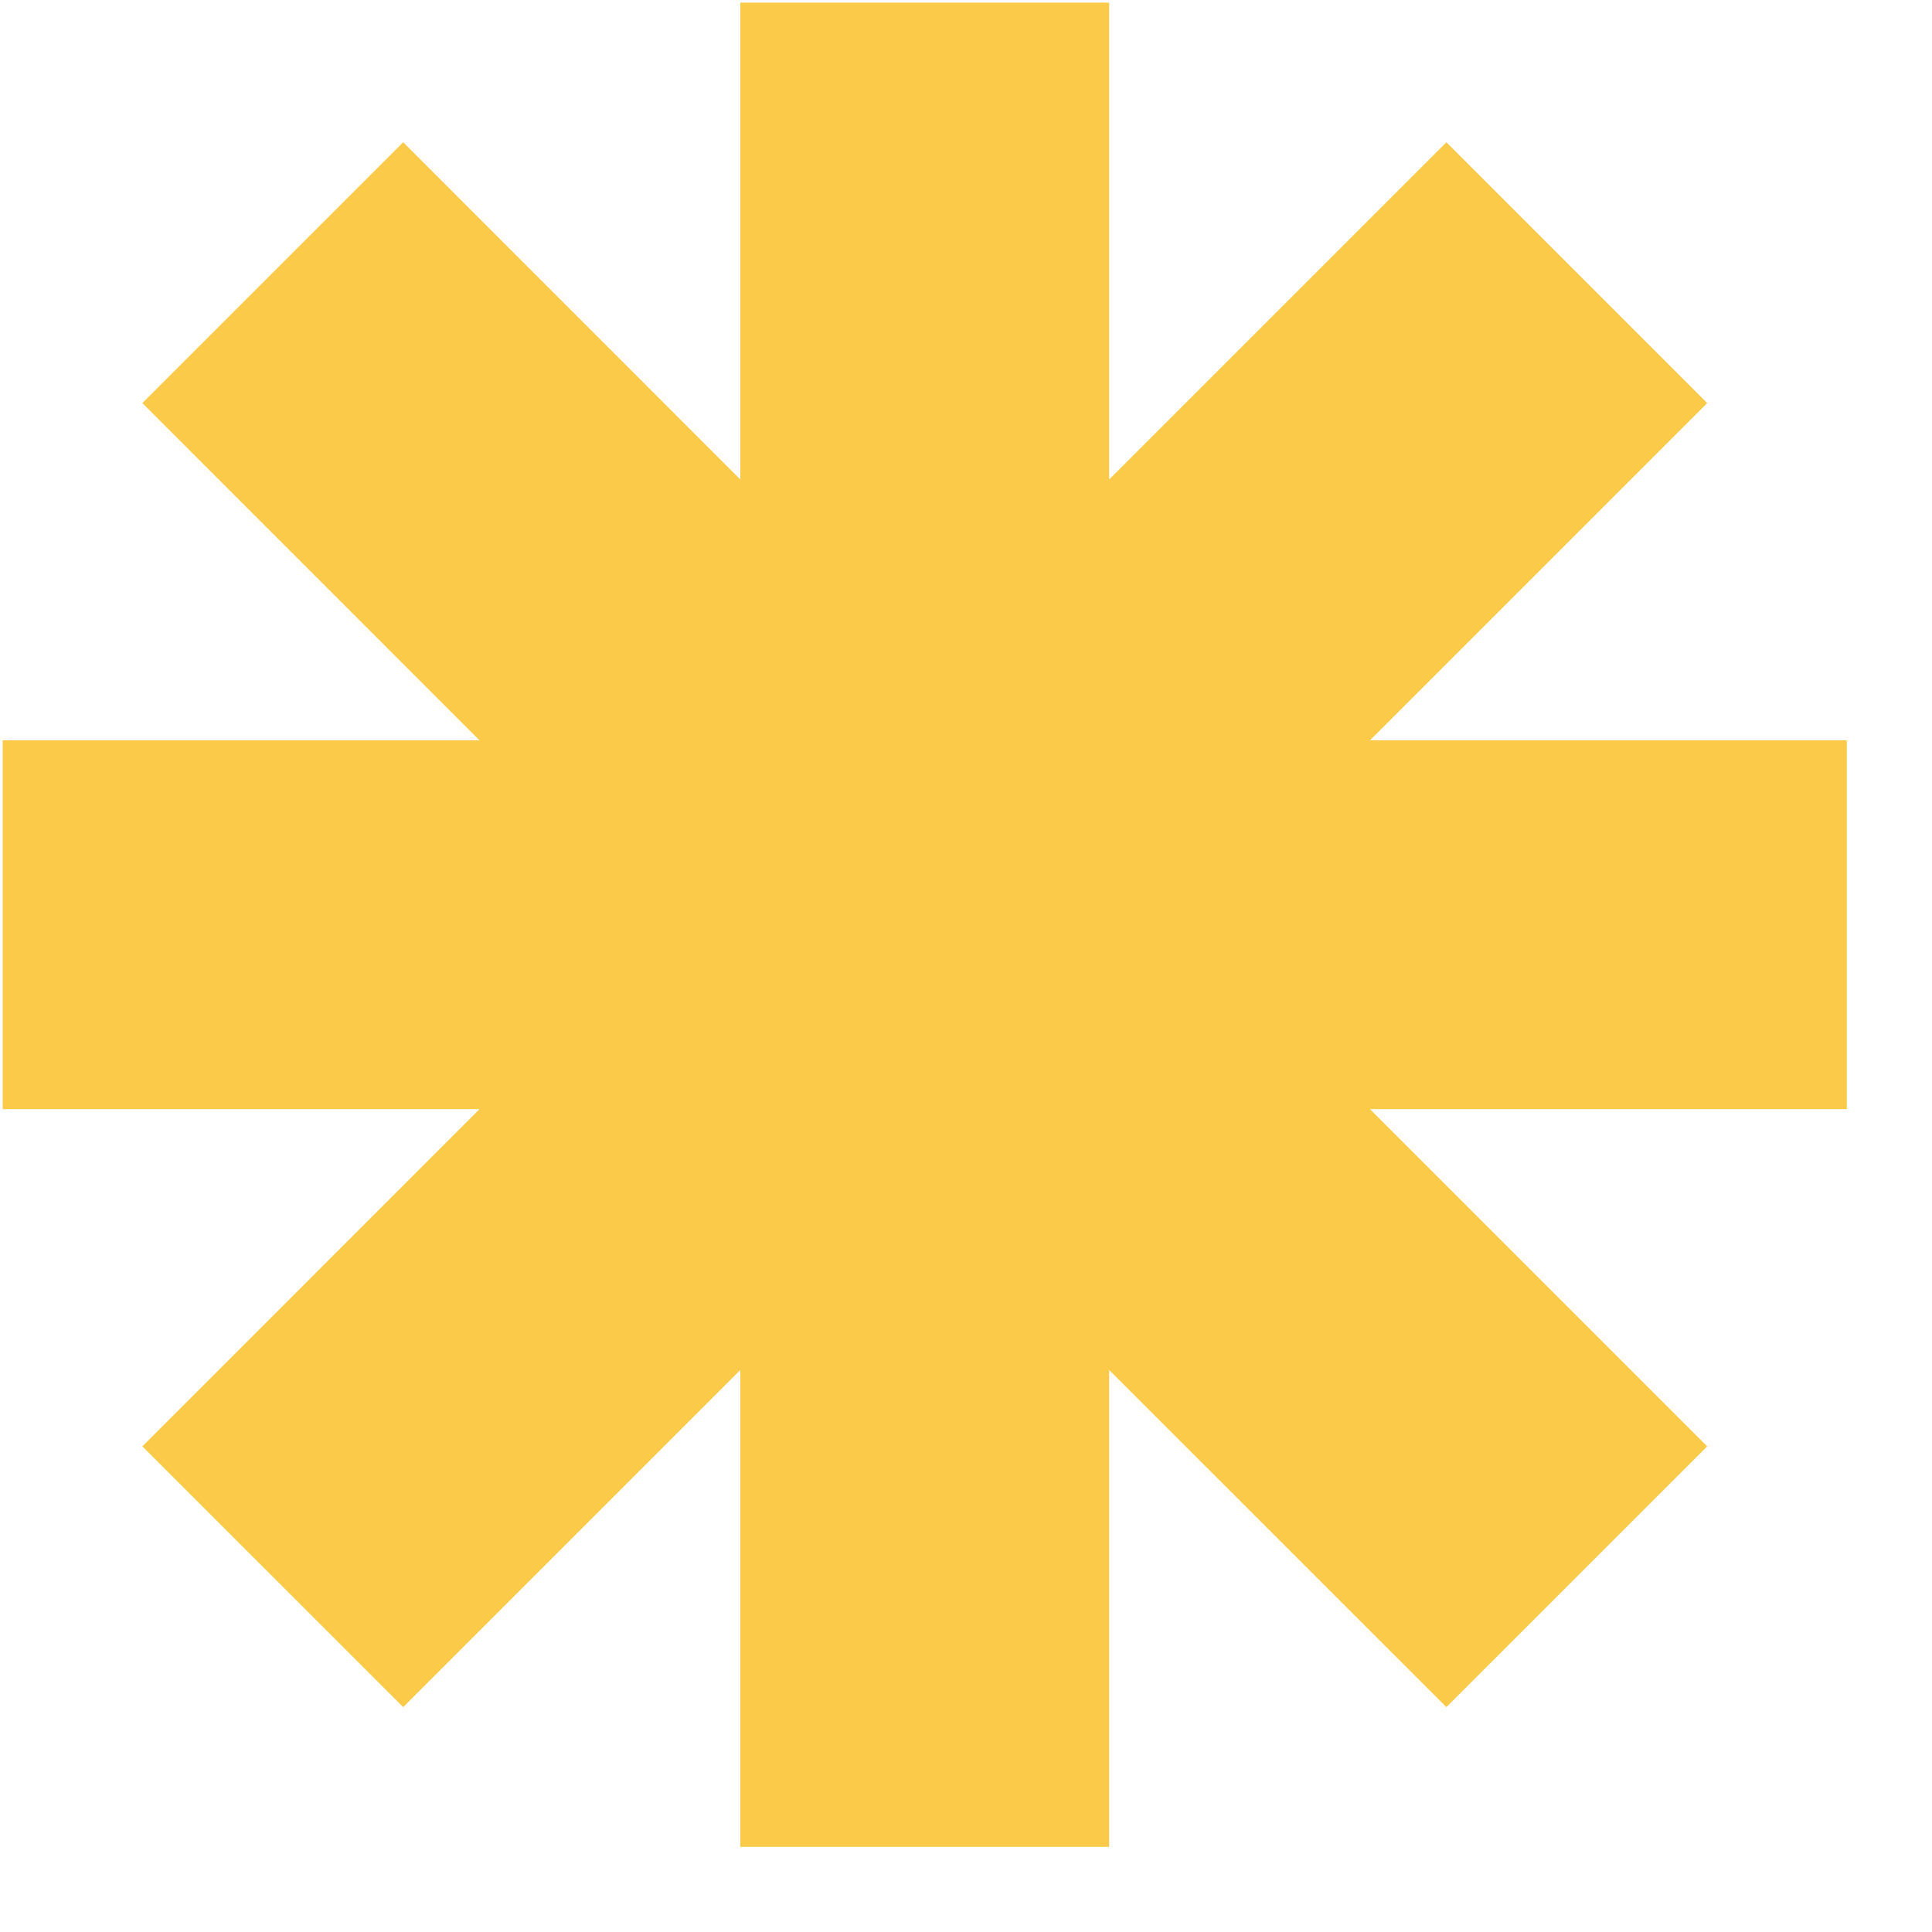 <svg width="22" height="22" viewBox="0 0 22 22" fill="none" xmlns="http://www.w3.org/2000/svg">
<path fill-rule="evenodd" clip-rule="evenodd" d="M12.63 0.03H8.43V5.46L4.591 1.62L1.621 4.59L5.46 8.43H0.03V12.63H5.46L1.621 16.47L4.591 19.439L8.43 15.6V21.03H12.63V15.6L16.47 19.439L19.44 16.47L15.6 12.63H21.03V8.43H15.6L19.44 4.59L16.47 1.62L12.63 5.46V0.03Z" fill="#FBCA49"/>
</svg>
